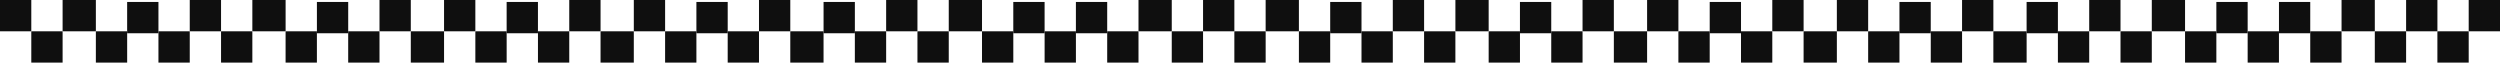 <?xml version="1.0" encoding="utf-8"?>
<svg xmlns="http://www.w3.org/2000/svg" fill="none" height="100%" overflow="visible" preserveAspectRatio="none" style="display: block;" viewBox="0 0 1281 33" width="100%">
<g id="Decorative border">
<path d="M0 0H16.038V16.038H0V0Z" fill="#0F0F0F"/>
<path d="M194.453 0H210.491V16.038H194.453V0Z" fill="#0F0F0F"/>
<path d="M810.898 0H826.936V16.038H810.898V0Z" fill="#0F0F0F"/>
<path d="M97.227 0H113.264V16.038H97.227V0Z" fill="#0F0F0F"/>
<path d="M713.672 0H729.709V16.038H713.672V0Z" fill="#0F0F0F"/>
<path d="M291.688 0H307.725V16.038H291.688V0Z" fill="#0F0F0F"/>
<path d="M908.125 0H924.163V16.038H908.125V0Z" fill="#0F0F0F"/>
<path d="M454.062 0H470.1V16.038H454.062V0Z" fill="#0F0F0F"/>
<path d="M1070.51 0H1086.55V16.038H1070.51V0Z" fill="#0F0F0F"/>
<path d="M583.367 0H600.407V16.038H583.367V0Z" fill="#0F0F0F"/>
<path d="M1199.81 0H1216.85V16.038H1199.81V0Z" fill="#0F0F0F"/>
<path d="M97.227 32.078L81.189 32.078V16.041L97.227 16.041V32.078Z" fill="#0F0F0F"/>
<path d="M713.672 32.078L697.634 32.078V16.041L713.672 16.041V32.078Z" fill="#0F0F0F"/>
<path d="M291.688 32.078L275.65 32.078V16.041L291.688 16.041V32.078Z" fill="#0F0F0F"/>
<path d="M908.125 32.078L892.087 32.078V16.041L908.125 16.041V32.078Z" fill="#0F0F0F"/>
<path d="M454.062 32.078L438.025 32.078V16.041L454.062 16.041V32.078Z" fill="#0F0F0F"/>
<path d="M1070.51 32.078L1054.47 32.078V16.041L1070.51 16.041V32.078Z" fill="#0F0F0F"/>
<path d="M583.367 32.078L567.33 32.078V16.041L583.367 16.041V32.078Z" fill="#0F0F0F"/>
<path d="M1199.81 32.078L1183.77 32.078V16.041L1199.81 16.041V32.078Z" fill="#0F0F0F"/>
<path d="M194.453 32.078L178.416 32.078L178.416 16.041L194.453 16.041V32.078Z" fill="#0F0F0F"/>
<path d="M810.898 32.078L794.861 32.078V16.041L810.898 16.041V32.078Z" fill="#0F0F0F"/>
<path d="M388.906 32.078L372.869 32.078V16.041L388.906 16.041V32.078Z" fill="#0F0F0F"/>
<path d="M1005.36 32.078L989.322 32.078V16.041L1005.36 16.041V32.078Z" fill="#0F0F0F"/>
<path d="M551.297 32.078L535.259 32.078V16.041L551.297 16.041V32.078Z" fill="#0F0F0F"/>
<path d="M1167.73 32.078L1151.7 32.078V16.041L1167.73 16.041V32.078Z" fill="#0F0F0F"/>
<path d="M16.039 16.039H32.077V32.077H16.039V16.039Z" fill="#0F0F0F"/>
<path d="M632.484 16.039H648.522V32.077H632.484V16.039Z" fill="#0F0F0F"/>
<path d="M210.492 16.039H227.532V32.077H210.492V16.039Z" fill="#0F0F0F"/>
<path d="M826.938 16.039H843.977V32.077H826.938V16.039Z" fill="#0F0F0F"/>
<path d="M113.266 16.039H129.303V32.077H113.266V16.039Z" fill="#0F0F0F"/>
<path d="M729.703 16.039H745.741V32.077H729.703V16.039Z" fill="#0F0F0F"/>
<path d="M307.719 16.039H324.759V32.077H307.719V16.039Z" fill="#0F0F0F"/>
<path d="M924.164 16.039H941.204V32.077H924.164V16.039Z" fill="#0F0F0F"/>
<path d="M470.102 16.039H486.139V32.077H470.102V16.039Z" fill="#0F0F0F"/>
<path d="M1086.55 16.039H1102.58V32.077H1086.55V16.039Z" fill="#0F0F0F"/>
<path d="M600.406 16.039H616.444V32.077H600.406V16.039Z" fill="#0F0F0F"/>
<path d="M1216.85 16.039H1232.89V32.077H1216.85V16.039Z" fill="#0F0F0F"/>
<path d="M1248.92 16.039H1264.96V32.077H1248.92V16.039Z" fill="#0F0F0F"/>
<path d="M81.188 17.039L65.15 17.039V1.002L81.188 1.002V17.039Z" fill="#0F0F0F"/>
<path d="M697.633 17.039L681.595 17.039V1.002L697.633 1.002V17.039Z" fill="#0F0F0F"/>
<path d="M275.641 17.039L259.603 17.039V1.002L275.641 1.002V17.039Z" fill="#0F0F0F"/>
<path d="M892.094 17.039L876.056 17.039V1.002L892.094 1.002V17.039Z" fill="#0F0F0F"/>
<path d="M438.031 17.039L421.994 17.039V1.002L438.031 1.002V17.039Z" fill="#0F0F0F"/>
<path d="M1054.47 17.039L1038.43 17.039V1.002L1054.47 1.002V17.039Z" fill="#0F0F0F"/>
<path d="M567.328 17.039L551.291 17.039V1.002L567.328 1.002V17.039Z" fill="#0F0F0F"/>
<path d="M1183.77 17.039L1167.74 17.039V1.002L1183.77 1.002V17.039Z" fill="#0F0F0F"/>
<path d="M178.422 17.039L162.384 17.039L162.384 1.002L178.422 1.002V17.039Z" fill="#0F0F0F"/>
<path d="M794.859 17.039L778.822 17.039V1.002L794.859 1.002V17.039Z" fill="#0F0F0F"/>
<path d="M372.875 17.039L356.837 17.039V1.002L372.875 1.002V17.039Z" fill="#0F0F0F"/>
<path d="M989.312 17.039L973.275 17.039V1.002L989.312 1.002V17.039Z" fill="#0F0F0F"/>
<path d="M535.25 17.039L519.212 17.039V1.002L535.25 1.002V17.039Z" fill="#0F0F0F"/>
<path d="M1151.7 17.039L1135.66 17.039V1.002L1151.7 1.002V17.039Z" fill="#0F0F0F"/>
<path d="M32.078 0H49.118V16.038H32.078V0Z" fill="#0F0F0F"/>
<path d="M648.516 0H665.556V16.038H648.516V0Z" fill="#0F0F0F"/>
<path d="M227.531 0H243.569V16.038H227.531V0Z" fill="#0F0F0F"/>
<path d="M843.977 0H860.014V16.038H843.977V0Z" fill="#0F0F0F"/>
<path d="M388.906 0H404.944V16.038H388.906V0Z" fill="#0F0F0F"/>
<path d="M1005.36 0H1021.4V16.038H1005.36V0Z" fill="#0F0F0F"/>
<path d="M129.305 0H146.345V16.038H129.305V0Z" fill="#0F0F0F"/>
<path d="M745.75 0H762.79V16.038H745.75V0Z" fill="#0F0F0F"/>
<path d="M324.766 0H340.803V16.038H324.766V0Z" fill="#0F0F0F"/>
<path d="M941.203 0H957.241V16.038H941.203V0Z" fill="#0F0F0F"/>
<path d="M486.141 0H503.181V16.038H486.141V0Z" fill="#0F0F0F"/>
<path d="M1102.58 0H1119.62V16.038H1102.58V0Z" fill="#0F0F0F"/>
<path d="M616.445 0H632.483V16.038H616.445V0Z" fill="#0F0F0F"/>
<path d="M1232.89 0H1248.93V16.038H1232.89V0Z" fill="#0F0F0F"/>
<path d="M1264.96 0H1281V16.038H1264.96V0Z" fill="#0F0F0F"/>
<path d="M65.156 32.078L49.119 32.078V16.041L65.156 16.041V32.078Z" fill="#0F0F0F"/>
<path d="M681.594 32.078L665.556 32.078V16.041L681.594 16.041V32.078Z" fill="#0F0F0F"/>
<path d="M259.609 32.078L243.572 32.078L243.572 16.041L259.609 16.041V32.078Z" fill="#0F0F0F"/>
<path d="M876.047 32.078L860.009 32.078V16.041L876.047 16.041V32.078Z" fill="#0F0F0F"/>
<path d="M421.984 32.078L404.944 32.078V16.041L421.984 16.041V32.078Z" fill="#0F0F0F"/>
<path d="M1038.44 32.078L1021.4 32.078V16.041L1038.44 16.041V32.078Z" fill="#0F0F0F"/>
<path d="M162.375 32.078L146.337 32.078L146.337 16.041L162.375 16.041V32.078Z" fill="#0F0F0F"/>
<path d="M778.828 32.078L762.791 32.078V16.041L778.828 16.041V32.078Z" fill="#0F0F0F"/>
<path d="M356.836 32.078L340.798 32.078V16.041L356.836 16.041V32.078Z" fill="#0F0F0F"/>
<path d="M973.281 32.078L957.244 32.078V16.041L973.281 16.041V32.078Z" fill="#0F0F0F"/>
<path d="M519.219 32.078L503.181 32.078V16.041L519.219 16.041V32.078Z" fill="#0F0F0F"/>
<path d="M1135.66 32.078L1119.62 32.078V16.041L1135.66 16.041V32.078Z" fill="#0F0F0F"/>
</g>
</svg>